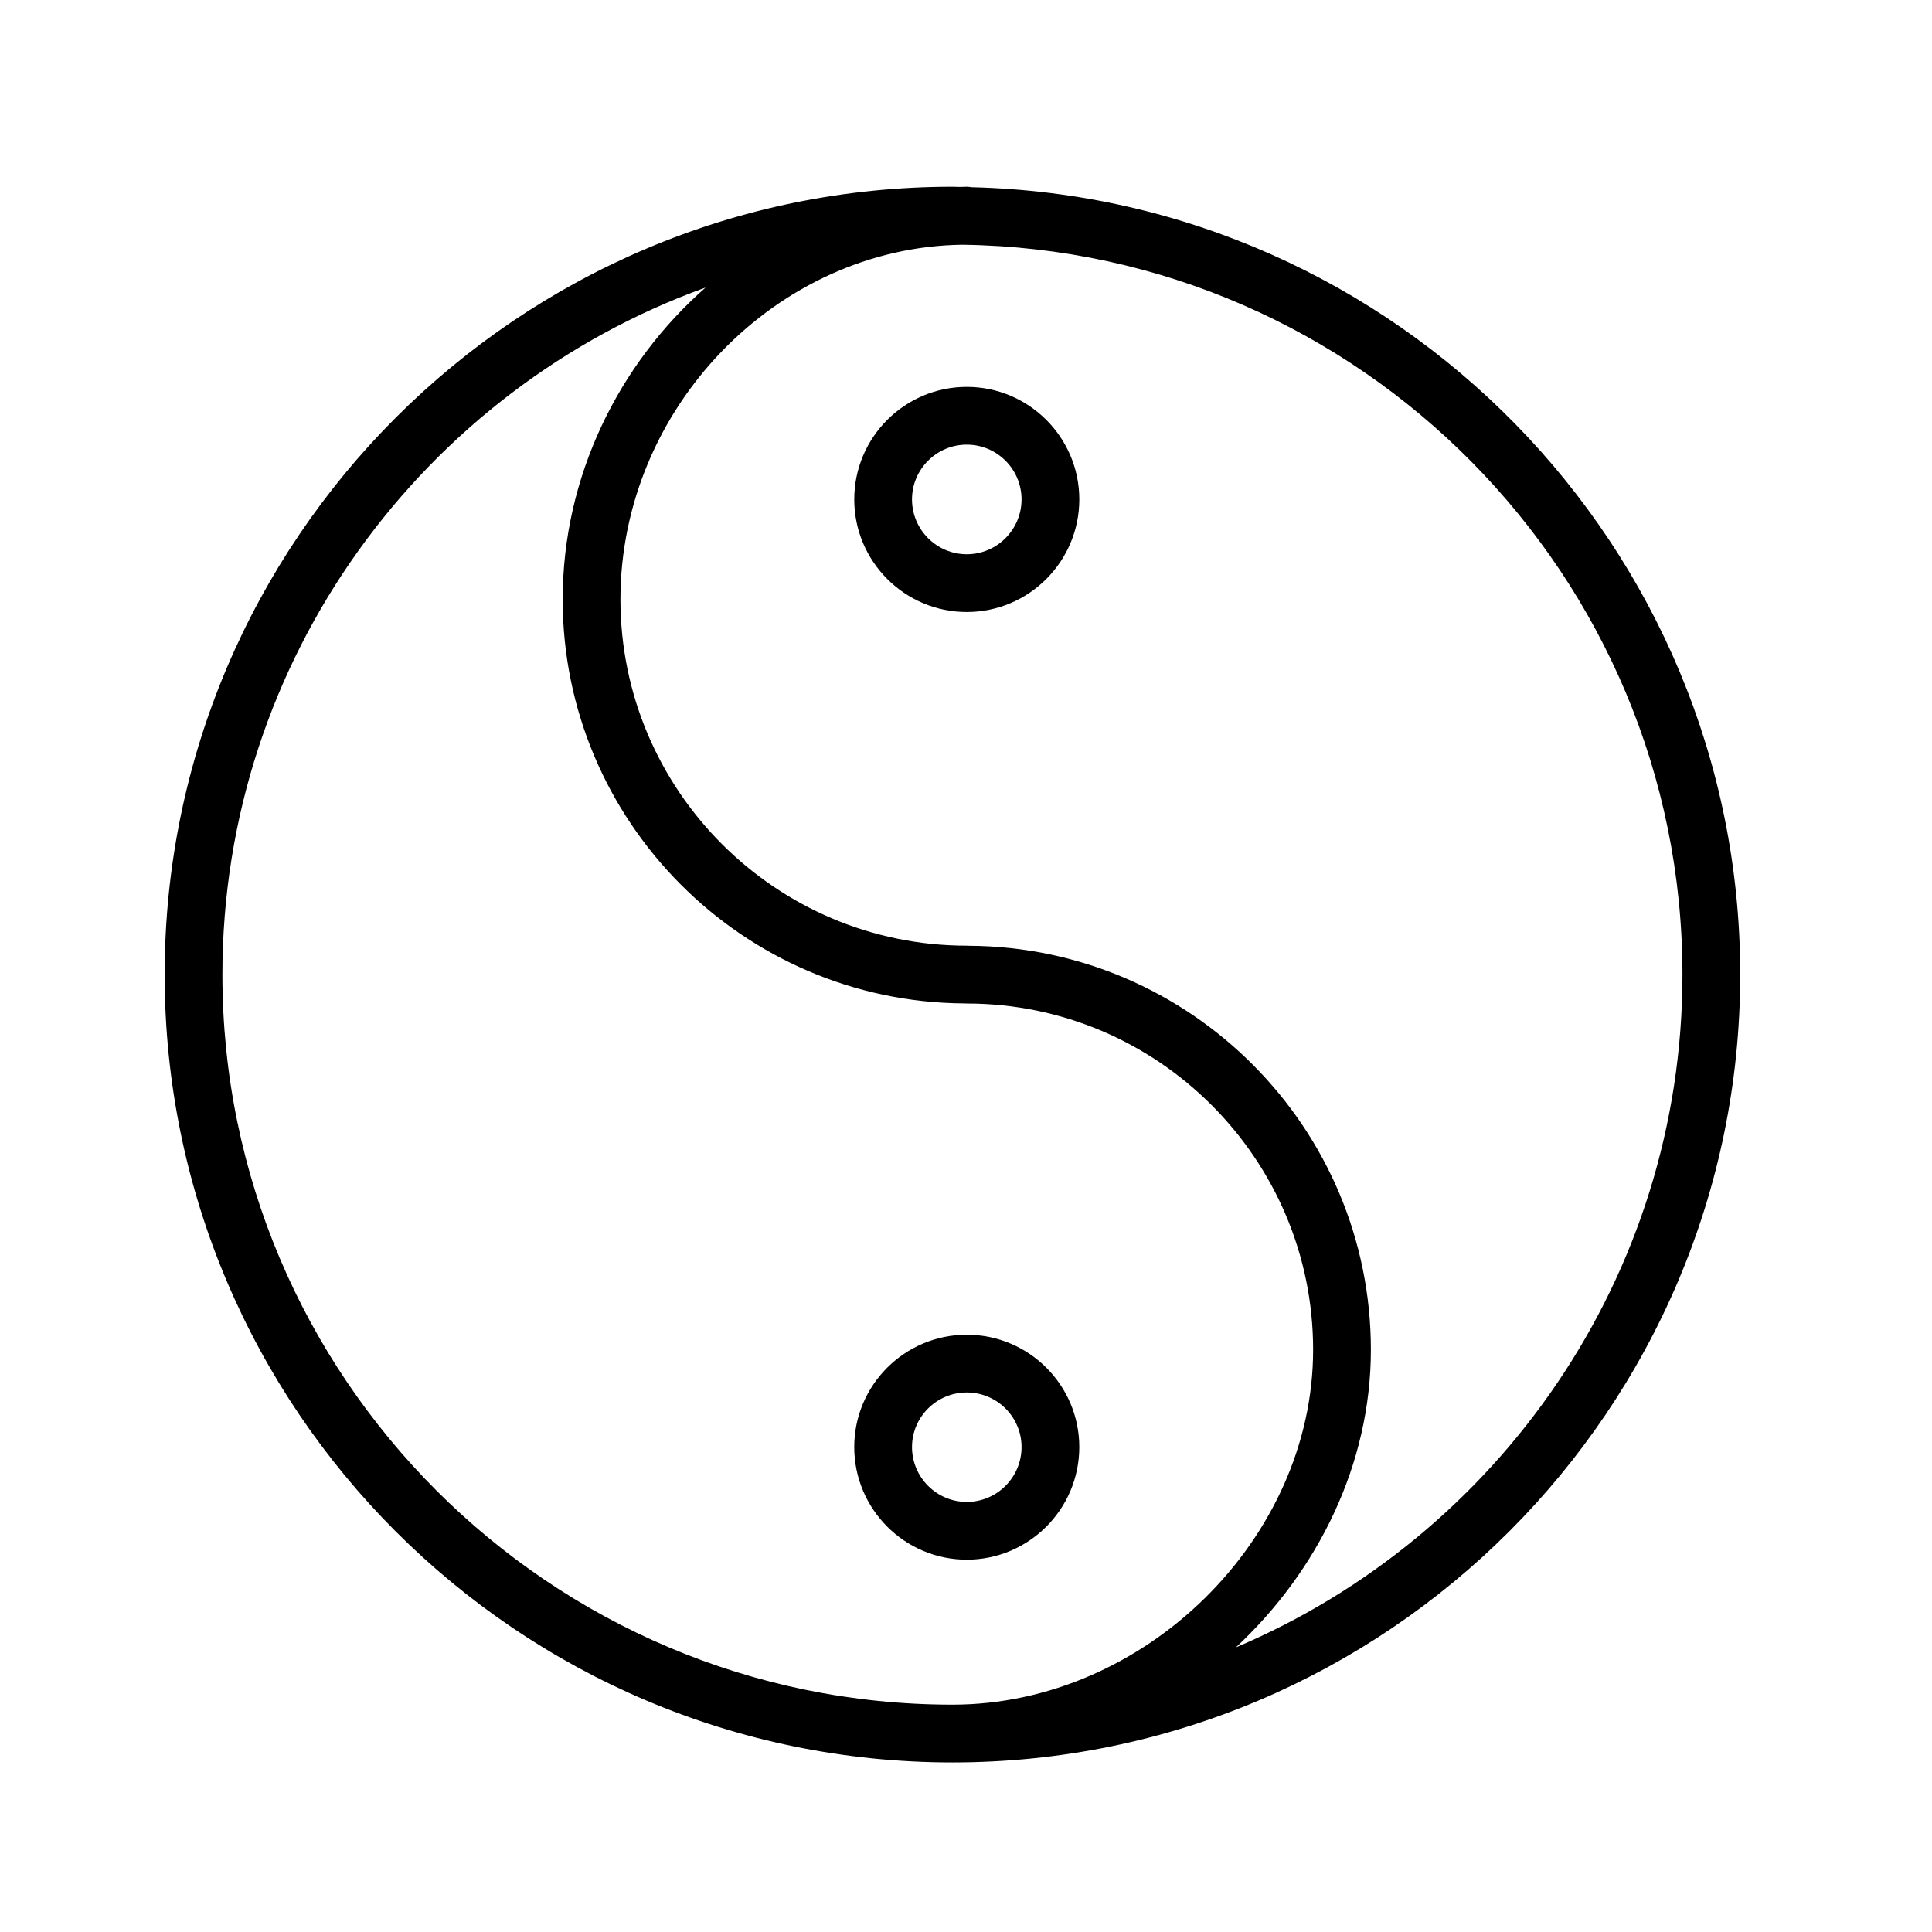 <?xml version="1.0" encoding="iso-8859-1"?>
<!-- Generator: Adobe Illustrator 21.0.0, SVG Export Plug-In . SVG Version: 6.00 Build 0)  -->
<svg version="1.1" id="Layer_1" xmlns="http://www.w3.org/2000/svg" xmlns:xlink="http://www.w3.org/1999/xlink" x="0px" y="0px"
	 viewBox="0 0 100.353 100.352" style="enable-background:new 0 0 100.353 100.352;" xml:space="preserve">
<g>
	<path d="M50.464,9.725C50.382,9.711,50.3,9.7,50.215,9.7c-0.12,0-0.24,0.007-0.36,0.01c-0.127-0.001-0.253-0.01-0.381-0.01
		C26.91,9.7,8.553,28.057,8.553,50.621c0,22.565,18.357,40.924,40.921,40.924c22.562,0,40.917-18.358,40.917-40.924
		C90.391,28.389,72.569,10.254,50.464,9.725z M11.552,50.621c0-16.41,10.479-30.414,25.095-35.684
		c-4.509,3.966-7.42,9.806-7.42,16.196c0,11.532,9.352,20.922,20.87,20.987c0.04,0.003,0.08,0.005,0.12,0.005
		c9.919,0,17.99,8.069,17.99,17.987c0,9.819-8.754,18.432-18.733,18.432C28.563,88.545,11.552,71.532,11.552,50.621z M64.194,85.57
		c4.263-3.968,7.013-9.521,7.013-15.457c0-11.532-9.352-20.922-20.87-20.987c-0.04-0.003-0.08-0.005-0.12-0.005
		c-9.919,0-17.99-8.069-17.99-17.988c0-9.91,8.105-18.284,17.75-18.421c20.676,0.272,37.414,17.167,37.414,37.909
		C87.391,66.314,77.811,79.811,64.194,85.57z"/>
	<path d="M56.061,75.164c0-3.218-2.622-5.835-5.845-5.835s-5.845,2.618-5.845,5.835c0,3.225,2.622,5.849,5.845,5.849
		S56.061,78.389,56.061,75.164z M47.372,75.164c0-1.563,1.276-2.835,2.845-2.835s2.845,1.272,2.845,2.835
		c0,1.571-1.276,2.849-2.845,2.849S47.372,76.734,47.372,75.164z"/>
	<path d="M50.217,20.096c-3.223,0-5.845,2.622-5.845,5.844c0,3.225,2.622,5.849,5.845,5.849s5.845-2.624,5.845-5.849
		C56.061,22.717,53.439,20.096,50.217,20.096z M50.217,28.789c-1.568,0-2.845-1.278-2.845-2.849c0-1.568,1.276-2.844,2.845-2.844
		s2.845,1.276,2.845,2.844C53.061,27.51,51.785,28.789,50.217,28.789z"/>
</g>
</svg>
